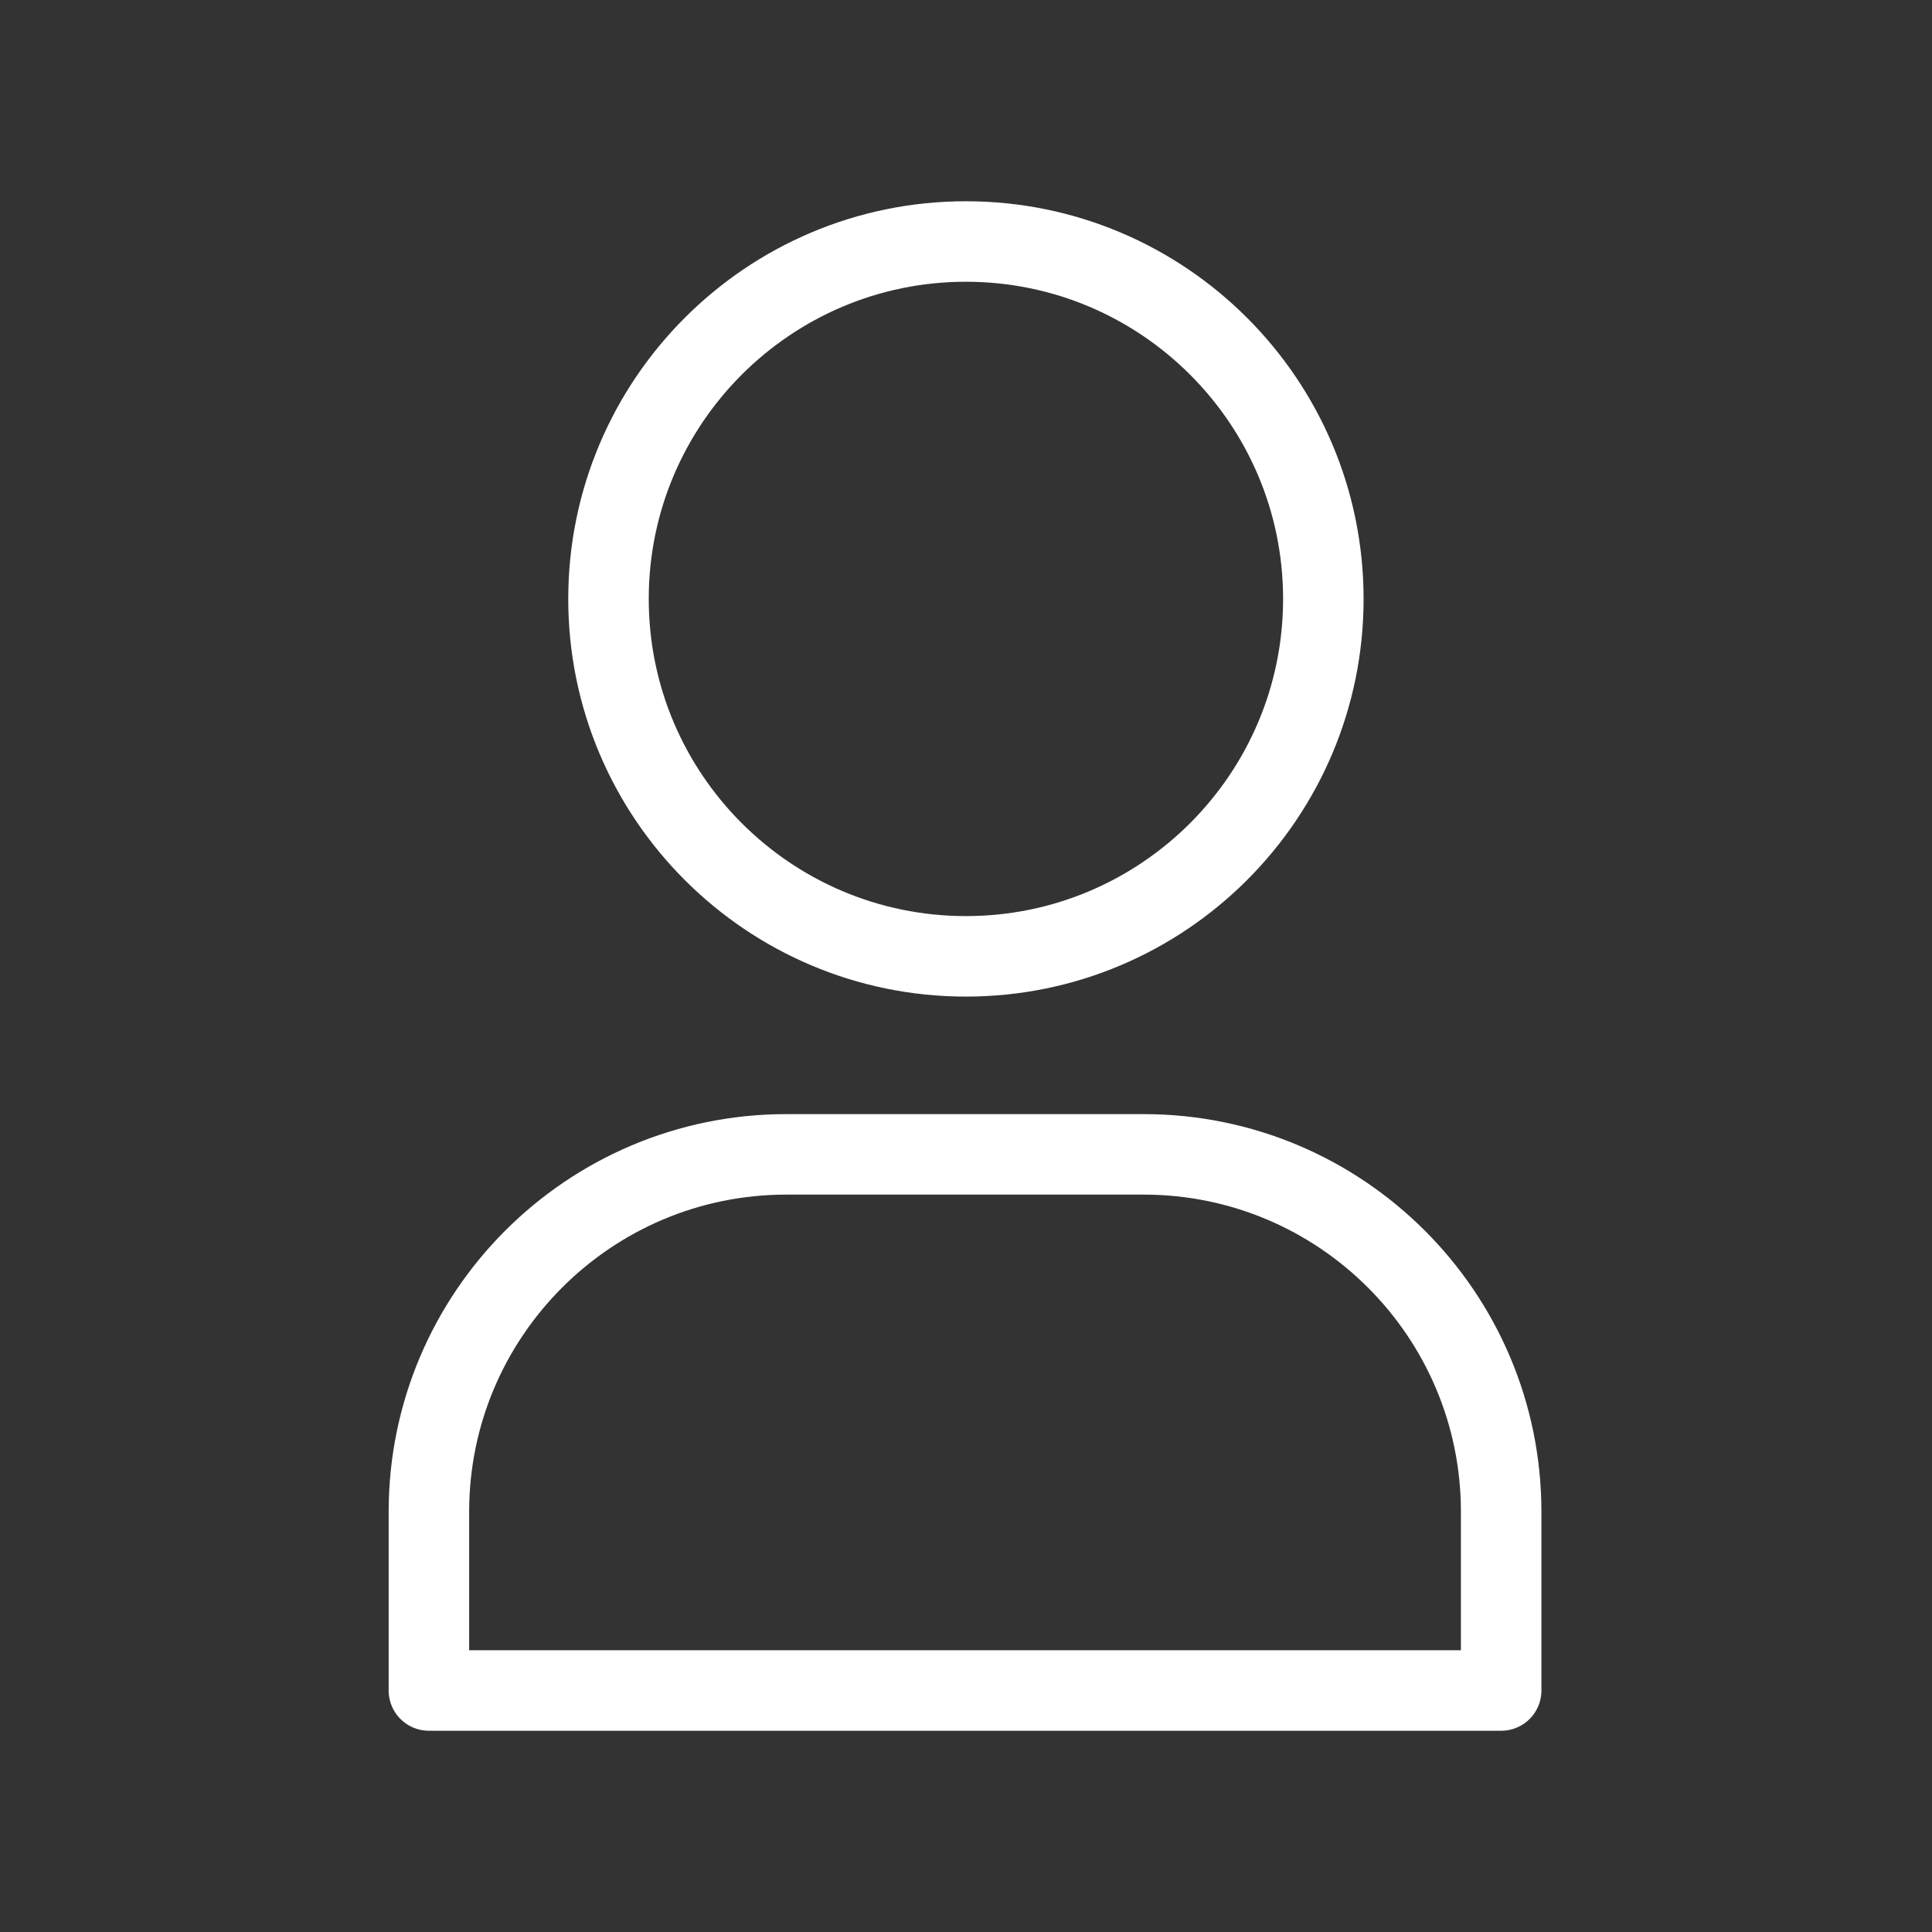 <svg width="24" height="24" viewBox="0 0 24 24" fill="none" xmlns="http://www.w3.org/2000/svg">
<rect x="0" y="0" width="24" height="24" fill="#333333" stroke="none"/>
<path d="M7.559 7.44C7.559 9.89 9.549 11.88 11.999 11.88C14.449 11.88 16.439 9.89 16.439 7.44C16.439 4.99 14.449 3 11.999 3C9.549 3 7.559 4.99 7.559 7.44Z" stroke="white" stroke-linecap="round" stroke-linejoin="round"/>
<path d="M5.328 21V18.78C5.328 16.33 7.318 14.34 9.768 14.34H14.208C16.658 14.34 18.648 16.33 18.648 18.78V21H5.328Z" stroke="white" stroke-linecap="round" stroke-linejoin="round"/>
</svg>
